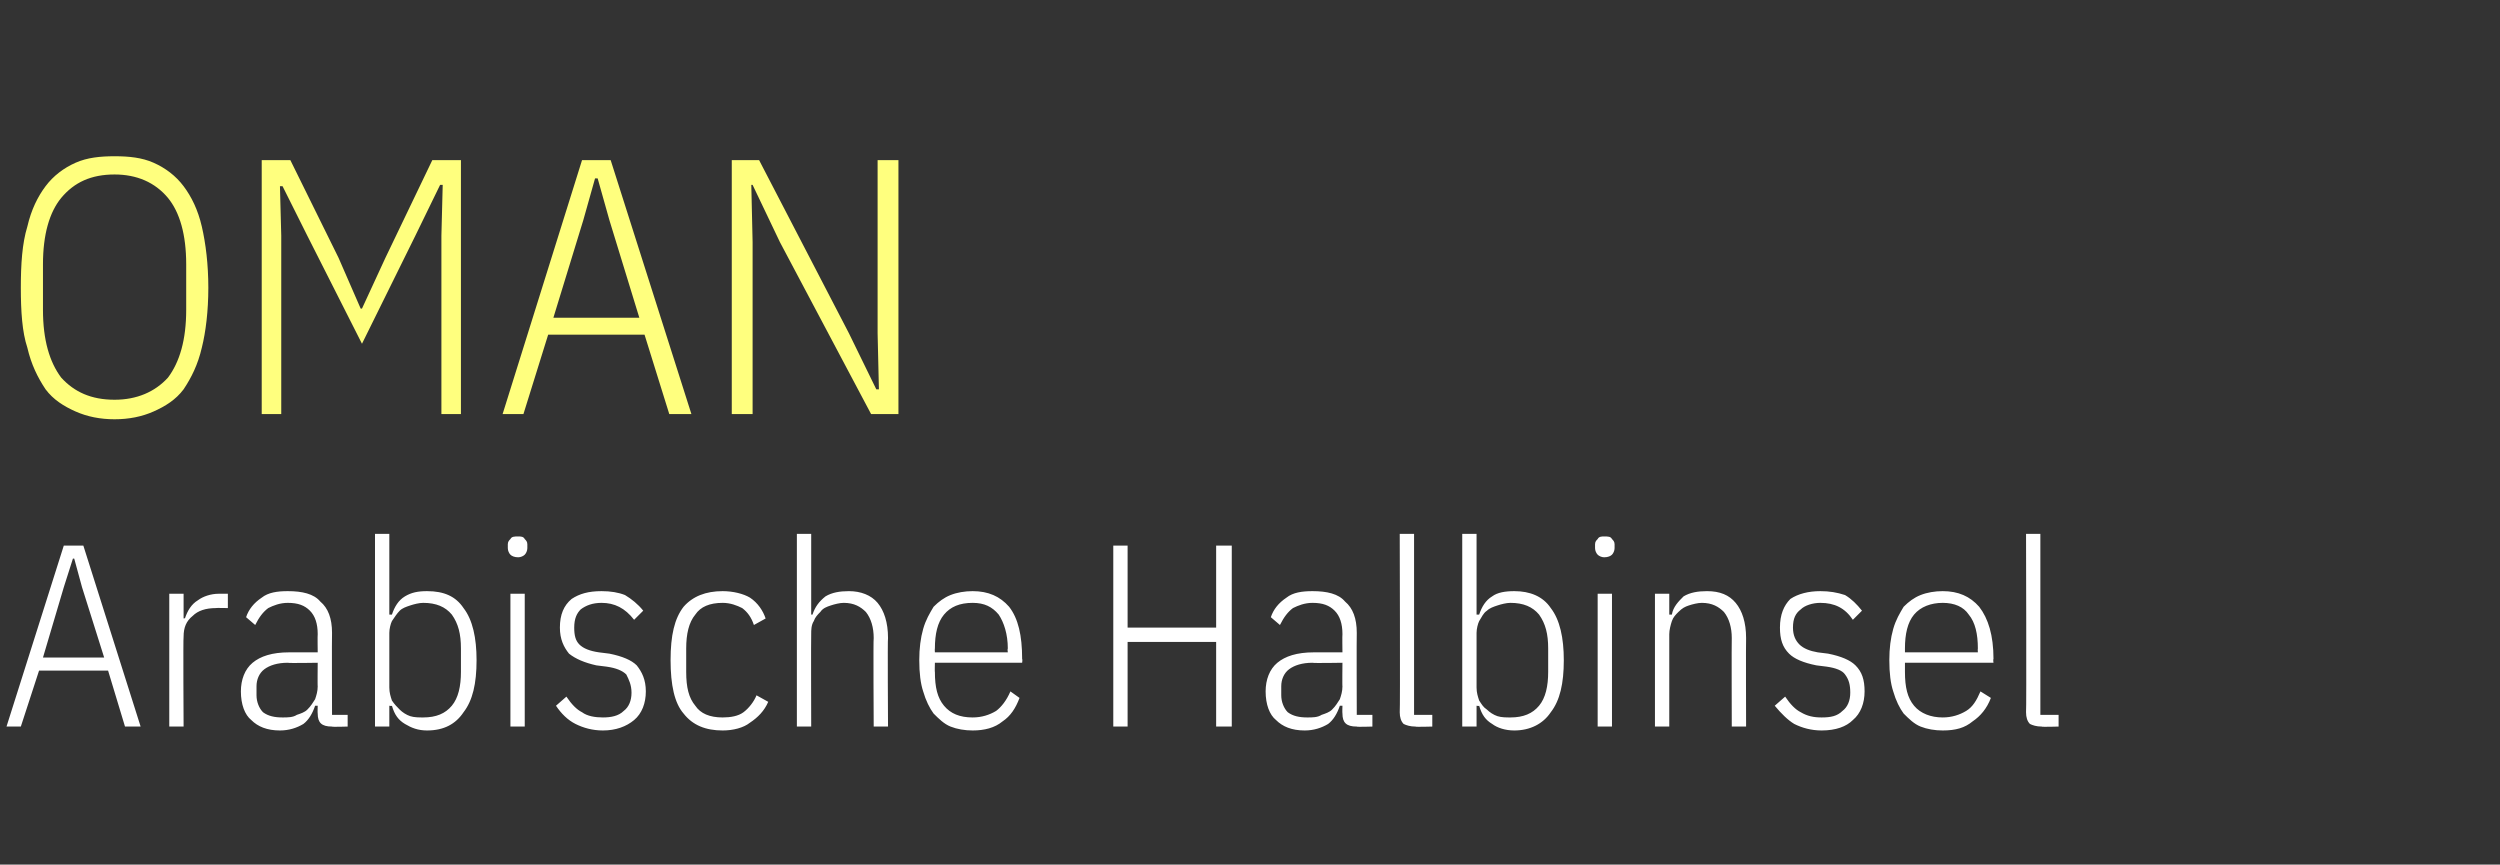 <?xml version="1.0" standalone="no"?><!DOCTYPE svg PUBLIC "-//W3C//DTD SVG 1.1//EN" "http://www.w3.org/Graphics/SVG/1.1/DTD/svg11.dtd"><svg xmlns="http://www.w3.org/2000/svg" version="1.1" width="192px" height="66.4px" viewBox="0 -10 192 66.4" style="top:-10px"><rect x="0" y="-10" width="192" height="66.4" fill="#333333" stroke="none"/>  <desc>Oman Arabische Halbinsel</desc>  <defs/>  <g id="Polygon38959">    <path d="M 9.6 45.8 L 8.3 41.5 L 3 41.5 L 1.6 45.8 L 0.5 45.8 L 4.9 31.9 L 6.4 31.9 L 10.8 45.8 L 9.6 45.8 Z M 6.3 35.1 L 5.7 32.9 L 5.6 32.9 L 4.9 35.1 L 3.3 40.5 L 8 40.5 L 6.3 35.1 Z M 13 45.8 L 13 35.6 L 14.1 35.6 L 14.1 37.5 C 14.1 37.5 14.22 37.46 14.2 37.5 C 14.4 36.9 14.7 36.4 15.2 36.1 C 15.6 35.8 16.2 35.6 16.8 35.6 C 16.84 35.6 17.5 35.6 17.5 35.6 L 17.5 36.7 C 17.5 36.7 16.56 36.68 16.6 36.7 C 15.8 36.7 15.2 36.9 14.8 37.3 C 14.3 37.7 14.1 38.2 14.1 38.9 C 14.06 38.94 14.1 45.8 14.1 45.8 L 13 45.8 Z M 25.5 45.8 C 24.7 45.8 24.4 45.5 24.4 44.8 C 24.38 44.76 24.4 44.2 24.4 44.2 C 24.4 44.2 24.22 44.2 24.2 44.2 C 24 44.8 23.7 45.3 23.3 45.6 C 22.8 45.9 22.2 46.1 21.5 46.1 C 20.5 46.1 19.8 45.8 19.3 45.3 C 18.8 44.9 18.5 44.1 18.5 43.1 C 18.5 42.2 18.8 41.4 19.4 40.9 C 20 40.4 20.9 40.1 22.2 40.1 C 22.16 40.1 24.4 40.1 24.4 40.1 C 24.4 40.1 24.38 38.74 24.4 38.7 C 24.4 37.9 24.2 37.3 23.8 36.9 C 23.4 36.5 22.9 36.3 22.1 36.3 C 21.5 36.3 21 36.5 20.6 36.7 C 20.2 37 19.9 37.4 19.6 38 C 19.6 38 18.9 37.4 18.9 37.4 C 19.1 36.8 19.5 36.3 20.1 35.9 C 20.6 35.5 21.3 35.4 22.1 35.4 C 23.2 35.4 24.1 35.6 24.6 36.2 C 25.2 36.7 25.5 37.5 25.5 38.6 C 25.48 38.64 25.5 44.9 25.5 44.9 L 26.7 44.9 L 26.7 45.8 C 26.7 45.8 25.48 45.84 25.5 45.8 Z M 21.7 45.1 C 22.1 45.1 22.5 45.1 22.8 44.9 C 23.1 44.8 23.4 44.7 23.6 44.5 C 23.9 44.2 24 44 24.2 43.7 C 24.3 43.4 24.4 43.1 24.4 42.7 C 24.38 42.75 24.4 40.9 24.4 40.9 C 24.4 40.9 22.14 40.94 22.1 40.9 C 21.3 40.9 20.7 41.1 20.3 41.4 C 19.9 41.7 19.7 42.2 19.7 42.7 C 19.7 42.7 19.7 43.4 19.7 43.4 C 19.7 43.9 19.9 44.4 20.2 44.7 C 20.6 45 21.1 45.1 21.7 45.1 Z M 28.8 31 L 29.9 31 L 29.9 37.2 C 29.9 37.2 30.12 37.2 30.1 37.2 C 30.3 36.6 30.6 36.1 31.1 35.8 C 31.6 35.5 32.1 35.4 32.8 35.4 C 34.1 35.4 35 35.8 35.6 36.7 C 36.3 37.6 36.6 39 36.6 40.7 C 36.6 42.5 36.3 43.8 35.6 44.7 C 35 45.6 34.1 46.1 32.8 46.1 C 32.1 46.1 31.6 45.9 31.1 45.6 C 30.6 45.3 30.3 44.9 30.1 44.2 C 30.12 44.24 29.9 44.2 29.9 44.2 L 29.9 45.8 L 28.8 45.8 L 28.8 31 Z M 32.5 45.1 C 33.5 45.1 34.2 44.8 34.7 44.2 C 35.2 43.6 35.4 42.7 35.4 41.6 C 35.4 41.6 35.4 39.8 35.4 39.8 C 35.4 38.7 35.2 37.9 34.7 37.2 C 34.2 36.6 33.5 36.3 32.5 36.3 C 32.2 36.3 31.8 36.4 31.5 36.5 C 31.2 36.6 30.9 36.7 30.7 36.9 C 30.5 37.1 30.3 37.4 30.1 37.7 C 30 37.9 29.9 38.3 29.9 38.6 C 29.9 38.6 29.9 42.8 29.9 42.8 C 29.9 43.2 30 43.5 30.1 43.8 C 30.3 44.1 30.5 44.3 30.7 44.5 C 30.9 44.7 31.2 44.9 31.5 45 C 31.8 45.1 32.2 45.1 32.5 45.1 Z M 39.8 32.8 C 39.5 32.8 39.3 32.7 39.2 32.6 C 39.1 32.5 39 32.3 39 32.1 C 39 32.1 39 31.8 39 31.8 C 39 31.6 39.1 31.5 39.2 31.4 C 39.3 31.2 39.5 31.2 39.8 31.2 C 40 31.2 40.2 31.2 40.3 31.4 C 40.4 31.5 40.5 31.6 40.5 31.8 C 40.5 31.8 40.5 32.1 40.5 32.1 C 40.5 32.3 40.4 32.5 40.3 32.6 C 40.2 32.7 40 32.8 39.8 32.8 Z M 39.2 35.6 L 40.3 35.6 L 40.3 45.8 L 39.2 45.8 L 39.2 35.6 Z M 46.3 46.1 C 45.5 46.1 44.8 45.9 44.2 45.6 C 43.6 45.3 43.1 44.8 42.7 44.2 C 42.7 44.2 43.5 43.5 43.5 43.5 C 43.9 44.1 44.3 44.5 44.7 44.7 C 45.1 45 45.7 45.1 46.3 45.1 C 46.9 45.1 47.5 45 47.9 44.6 C 48.3 44.3 48.5 43.8 48.5 43.2 C 48.5 42.6 48.3 42.2 48.1 41.8 C 47.8 41.5 47.3 41.3 46.6 41.2 C 46.6 41.2 45.8 41.1 45.8 41.1 C 44.9 40.9 44.2 40.6 43.7 40.2 C 43.3 39.7 43 39.1 43 38.2 C 43 37.2 43.3 36.5 43.9 36 C 44.5 35.6 45.2 35.4 46.2 35.4 C 46.9 35.4 47.5 35.5 48 35.7 C 48.5 36 49 36.4 49.4 36.9 C 49.4 36.9 48.7 37.6 48.7 37.6 C 48 36.7 47.2 36.3 46.2 36.3 C 45.5 36.3 45 36.5 44.6 36.8 C 44.3 37.1 44.1 37.5 44.1 38.2 C 44.1 38.8 44.2 39.2 44.5 39.5 C 44.8 39.8 45.3 40 46 40.1 C 46 40.1 46.8 40.2 46.8 40.2 C 47.8 40.4 48.5 40.7 48.9 41.1 C 49.3 41.6 49.6 42.2 49.6 43.1 C 49.6 44 49.3 44.8 48.7 45.3 C 48.1 45.8 47.3 46.1 46.3 46.1 Z M 55.5 46.1 C 54.2 46.1 53.2 45.7 52.5 44.8 C 51.8 44 51.5 42.6 51.5 40.7 C 51.5 38.8 51.8 37.5 52.5 36.6 C 53.2 35.8 54.2 35.4 55.5 35.4 C 56.3 35.4 57.1 35.6 57.6 35.9 C 58.2 36.3 58.6 36.9 58.8 37.5 C 58.8 37.5 57.9 38 57.9 38 C 57.7 37.4 57.4 37 57 36.7 C 56.6 36.5 56.1 36.3 55.5 36.3 C 54.5 36.3 53.8 36.6 53.4 37.2 C 52.9 37.8 52.7 38.7 52.7 39.8 C 52.7 39.8 52.7 41.6 52.7 41.6 C 52.7 42.8 52.9 43.6 53.4 44.2 C 53.8 44.8 54.5 45.1 55.5 45.1 C 56.1 45.1 56.7 45 57.1 44.7 C 57.5 44.4 57.9 43.9 58.1 43.4 C 58.1 43.4 59 43.9 59 43.9 C 58.7 44.6 58.2 45.1 57.6 45.5 C 57.1 45.9 56.3 46.1 55.5 46.1 Z M 61.2 31 L 62.3 31 L 62.3 37.2 C 62.3 37.2 62.44 37.2 62.4 37.2 C 62.6 36.6 62.9 36.2 63.4 35.8 C 63.9 35.5 64.5 35.4 65.2 35.4 C 66.1 35.4 66.9 35.7 67.4 36.3 C 67.9 36.9 68.2 37.8 68.2 39 C 68.16 39 68.2 45.8 68.2 45.8 L 67.1 45.8 C 67.1 45.8 67.06 39.05 67.1 39 C 67.1 38.2 66.9 37.5 66.5 37 C 66.1 36.6 65.6 36.3 64.8 36.3 C 64.5 36.3 64.1 36.4 63.8 36.5 C 63.5 36.6 63.2 36.7 63 37 C 62.8 37.2 62.6 37.4 62.5 37.7 C 62.3 38 62.3 38.4 62.3 38.7 C 62.28 38.72 62.3 45.8 62.3 45.8 L 61.2 45.8 L 61.2 31 Z M 74.7 46.1 C 74.1 46.1 73.5 46 73 45.8 C 72.5 45.6 72.1 45.2 71.7 44.8 C 71.4 44.4 71.1 43.8 70.9 43.1 C 70.7 42.5 70.6 41.7 70.6 40.7 C 70.6 39.8 70.7 39 70.9 38.3 C 71.1 37.6 71.4 37.1 71.7 36.6 C 72.1 36.2 72.5 35.9 73 35.7 C 73.5 35.5 74.1 35.4 74.7 35.4 C 75.9 35.4 76.8 35.8 77.5 36.6 C 78.2 37.5 78.5 38.8 78.5 40.6 C 78.54 40.64 78.5 40.9 78.5 40.9 L 71.8 40.9 C 71.8 40.9 71.78 41.64 71.8 41.6 C 71.8 42.8 72 43.6 72.5 44.2 C 73 44.8 73.7 45.1 74.7 45.1 C 75.4 45.1 76 44.9 76.5 44.6 C 76.9 44.3 77.3 43.8 77.6 43.1 C 77.6 43.1 78.3 43.6 78.3 43.6 C 78 44.4 77.6 45 77 45.4 C 76.4 45.9 75.6 46.1 74.7 46.1 Z M 74.7 36.3 C 73.7 36.3 73 36.6 72.5 37.2 C 72 37.8 71.8 38.7 71.8 39.8 C 71.78 39.84 71.8 40.1 71.8 40.1 L 77.4 40.1 C 77.4 40.1 77.36 39.84 77.4 39.8 C 77.4 38.7 77.1 37.8 76.7 37.2 C 76.2 36.6 75.6 36.3 74.7 36.3 Z M 93.4 39.3 L 86.6 39.3 L 86.6 45.8 L 85.5 45.8 L 85.5 31.9 L 86.6 31.9 L 86.6 38.2 L 93.4 38.2 L 93.4 31.9 L 94.6 31.9 L 94.6 45.8 L 93.4 45.8 L 93.4 39.3 Z M 104.2 45.8 C 103.4 45.8 103.1 45.5 103.1 44.8 C 103.08 44.76 103.1 44.2 103.1 44.2 C 103.1 44.2 102.92 44.2 102.9 44.2 C 102.7 44.8 102.4 45.3 102 45.6 C 101.5 45.9 100.9 46.1 100.2 46.1 C 99.2 46.1 98.5 45.8 98 45.3 C 97.5 44.9 97.2 44.1 97.2 43.1 C 97.2 42.2 97.5 41.4 98.1 40.9 C 98.7 40.4 99.6 40.1 100.9 40.1 C 100.86 40.1 103.1 40.1 103.1 40.1 C 103.1 40.1 103.08 38.74 103.1 38.7 C 103.1 37.9 102.9 37.3 102.5 36.9 C 102.1 36.5 101.6 36.3 100.8 36.3 C 100.2 36.3 99.7 36.5 99.3 36.7 C 98.9 37 98.6 37.4 98.3 38 C 98.3 38 97.6 37.4 97.6 37.4 C 97.8 36.8 98.2 36.3 98.8 35.9 C 99.3 35.5 100 35.4 100.8 35.4 C 101.9 35.4 102.8 35.6 103.3 36.2 C 103.9 36.7 104.2 37.5 104.2 38.6 C 104.18 38.64 104.2 44.9 104.2 44.9 L 105.4 44.9 L 105.4 45.8 C 105.4 45.8 104.18 45.84 104.2 45.8 Z M 100.4 45.1 C 100.8 45.1 101.2 45.1 101.5 44.9 C 101.8 44.8 102.1 44.7 102.3 44.5 C 102.6 44.2 102.7 44 102.9 43.7 C 103 43.4 103.1 43.1 103.1 42.7 C 103.08 42.75 103.1 40.9 103.1 40.9 C 103.1 40.9 100.84 40.94 100.8 40.9 C 100 40.9 99.4 41.1 99 41.4 C 98.6 41.7 98.4 42.2 98.4 42.7 C 98.4 42.7 98.4 43.4 98.4 43.4 C 98.4 43.9 98.6 44.4 98.9 44.7 C 99.3 45 99.8 45.1 100.4 45.1 Z M 108.7 45.8 C 108.3 45.8 108 45.7 107.8 45.6 C 107.6 45.4 107.5 45.1 107.5 44.7 C 107.54 44.68 107.5 31 107.5 31 L 108.6 31 L 108.6 44.9 L 110 44.9 L 110 45.8 C 110 45.8 108.7 45.84 108.7 45.8 Z M 112.3 31 L 113.4 31 L 113.4 37.2 C 113.4 37.2 113.6 37.2 113.6 37.2 C 113.8 36.6 114.1 36.1 114.6 35.8 C 115 35.5 115.6 35.4 116.3 35.4 C 117.5 35.4 118.5 35.8 119.1 36.7 C 119.8 37.6 120.1 39 120.1 40.7 C 120.1 42.5 119.8 43.8 119.1 44.7 C 118.5 45.6 117.5 46.1 116.3 46.1 C 115.6 46.1 115 45.9 114.6 45.6 C 114.1 45.3 113.8 44.9 113.6 44.2 C 113.6 44.24 113.4 44.2 113.4 44.2 L 113.4 45.8 L 112.3 45.8 L 112.3 31 Z M 116 45.1 C 117 45.1 117.7 44.8 118.2 44.2 C 118.7 43.6 118.9 42.7 118.9 41.6 C 118.9 41.6 118.9 39.8 118.9 39.8 C 118.9 38.7 118.7 37.9 118.2 37.2 C 117.7 36.6 117 36.3 116 36.3 C 115.7 36.3 115.3 36.4 115 36.5 C 114.7 36.6 114.4 36.7 114.2 36.9 C 113.9 37.1 113.8 37.4 113.6 37.7 C 113.5 37.9 113.4 38.3 113.4 38.6 C 113.4 38.6 113.4 42.8 113.4 42.8 C 113.4 43.2 113.5 43.5 113.6 43.8 C 113.8 44.1 113.9 44.3 114.2 44.5 C 114.4 44.7 114.7 44.9 115 45 C 115.3 45.1 115.7 45.1 116 45.1 Z M 123.2 32.8 C 123 32.8 122.8 32.7 122.7 32.6 C 122.6 32.5 122.5 32.3 122.5 32.1 C 122.5 32.1 122.5 31.8 122.5 31.8 C 122.5 31.6 122.6 31.5 122.7 31.4 C 122.8 31.2 123 31.2 123.2 31.2 C 123.5 31.2 123.7 31.2 123.8 31.4 C 123.9 31.5 124 31.6 124 31.8 C 124 31.8 124 32.1 124 32.1 C 124 32.3 123.9 32.5 123.8 32.6 C 123.7 32.7 123.5 32.8 123.2 32.8 Z M 122.7 35.6 L 123.8 35.6 L 123.8 45.8 L 122.7 45.8 L 122.7 35.6 Z M 127.1 45.8 L 127.1 35.6 L 128.2 35.6 L 128.2 37.2 C 128.2 37.2 128.36 37.2 128.4 37.2 C 128.5 36.6 128.9 36.2 129.3 35.8 C 129.8 35.5 130.4 35.4 131.1 35.4 C 132.1 35.4 132.8 35.7 133.3 36.3 C 133.8 36.9 134.1 37.8 134.1 39 C 134.08 39 134.1 45.8 134.1 45.8 L 133 45.8 C 133 45.8 132.98 39.05 133 39 C 133 38.2 132.8 37.5 132.4 37 C 132 36.6 131.5 36.3 130.7 36.3 C 130.4 36.3 130 36.4 129.7 36.5 C 129.4 36.6 129.2 36.7 128.9 37 C 128.7 37.2 128.5 37.4 128.4 37.7 C 128.3 38 128.2 38.4 128.2 38.7 C 128.2 38.72 128.2 45.8 128.2 45.8 L 127.1 45.8 Z M 139.9 46.1 C 139.1 46.1 138.4 45.9 137.8 45.6 C 137.3 45.3 136.8 44.8 136.3 44.2 C 136.3 44.2 137.1 43.5 137.1 43.5 C 137.5 44.1 137.9 44.5 138.3 44.7 C 138.8 45 139.3 45.1 139.9 45.1 C 140.6 45.1 141.1 45 141.5 44.6 C 141.9 44.3 142.1 43.8 142.1 43.2 C 142.1 42.6 142 42.2 141.7 41.8 C 141.5 41.5 141 41.3 140.3 41.2 C 140.3 41.2 139.5 41.1 139.5 41.1 C 138.5 40.9 137.8 40.6 137.4 40.2 C 136.9 39.7 136.7 39.1 136.7 38.2 C 136.7 37.2 137 36.5 137.5 36 C 138.1 35.6 138.9 35.4 139.8 35.4 C 140.5 35.4 141.1 35.5 141.7 35.7 C 142.2 36 142.6 36.4 143 36.9 C 143 36.9 142.3 37.6 142.3 37.6 C 141.7 36.7 140.9 36.3 139.8 36.3 C 139.2 36.3 138.6 36.5 138.3 36.8 C 137.9 37.1 137.7 37.5 137.7 38.2 C 137.7 38.8 137.9 39.2 138.2 39.5 C 138.5 39.8 139 40 139.6 40.1 C 139.6 40.1 140.4 40.2 140.4 40.2 C 141.4 40.4 142.1 40.7 142.5 41.1 C 143 41.6 143.2 42.2 143.2 43.1 C 143.2 44 142.9 44.8 142.3 45.3 C 141.8 45.8 141 46.1 139.9 46.1 Z M 149.2 46.1 C 148.6 46.1 148 46 147.5 45.8 C 147 45.6 146.6 45.2 146.2 44.8 C 145.9 44.4 145.6 43.8 145.4 43.1 C 145.2 42.5 145.1 41.7 145.1 40.7 C 145.1 39.8 145.2 39 145.4 38.3 C 145.6 37.6 145.9 37.1 146.2 36.6 C 146.6 36.2 147 35.9 147.5 35.7 C 148 35.5 148.6 35.4 149.2 35.4 C 150.4 35.4 151.3 35.8 152 36.6 C 152.7 37.5 153.1 38.8 153.1 40.6 C 153.06 40.64 153.1 40.9 153.1 40.9 L 146.3 40.9 C 146.3 40.9 146.3 41.64 146.3 41.6 C 146.3 42.8 146.5 43.6 147 44.2 C 147.5 44.8 148.3 45.1 149.2 45.1 C 149.9 45.1 150.5 44.9 151 44.6 C 151.5 44.3 151.8 43.8 152.1 43.1 C 152.1 43.1 152.9 43.6 152.9 43.6 C 152.6 44.4 152.1 45 151.5 45.4 C 150.9 45.9 150.2 46.1 149.2 46.1 Z M 149.2 36.3 C 148.3 36.3 147.5 36.6 147 37.2 C 146.5 37.8 146.3 38.7 146.3 39.8 C 146.3 39.84 146.3 40.1 146.3 40.1 L 151.9 40.1 C 151.9 40.1 151.88 39.84 151.9 39.8 C 151.9 38.7 151.7 37.8 151.2 37.2 C 150.8 36.6 150.1 36.3 149.2 36.3 Z M 156.8 45.8 C 156.4 45.8 156.1 45.7 155.9 45.6 C 155.7 45.4 155.6 45.1 155.6 44.7 C 155.64 44.68 155.6 31 155.6 31 L 156.7 31 L 156.7 44.9 L 158.1 44.9 L 158.1 45.8 C 158.1 45.8 156.8 45.84 156.8 45.8 Z " stroke="none" fill="#fff"/>  </g>  <g id="Polygon38958">    <path d="M 8.8 22.2 C 7.7 22.2 6.7 22 5.8 21.6 C 4.9 21.2 4.1 20.7 3.5 19.9 C 2.9 19 2.4 18 2.1 16.7 C 1.7 15.5 1.6 13.9 1.6 12.1 C 1.6 10.3 1.7 8.7 2.1 7.4 C 2.4 6.1 2.9 5.1 3.5 4.3 C 4.1 3.5 4.9 2.9 5.8 2.5 C 6.7 2.1 7.7 2 8.8 2 C 9.9 2 10.9 2.1 11.8 2.5 C 12.7 2.9 13.5 3.5 14.1 4.3 C 14.7 5.1 15.2 6.1 15.5 7.4 C 15.8 8.7 16 10.3 16 12.1 C 16 13.9 15.8 15.5 15.5 16.7 C 15.2 18 14.7 19 14.1 19.9 C 13.5 20.7 12.7 21.2 11.8 21.6 C 10.9 22 9.9 22.2 8.8 22.2 Z M 8.8 20.7 C 10.5 20.7 11.9 20.1 12.9 19 C 13.8 17.8 14.3 16.1 14.3 13.8 C 14.3 13.8 14.3 10.3 14.3 10.3 C 14.3 8 13.8 6.3 12.9 5.2 C 11.9 4 10.5 3.4 8.8 3.4 C 7 3.4 5.7 4 4.7 5.2 C 3.8 6.3 3.3 8 3.3 10.3 C 3.3 10.3 3.3 13.8 3.3 13.8 C 3.3 16.1 3.8 17.8 4.7 19 C 5.7 20.1 7 20.7 8.8 20.7 Z M 33.9 8.1 L 34 4.2 L 33.8 4.2 L 31.9 8.1 L 27.8 16.4 L 23.6 8.1 L 21.7 4.3 L 21.5 4.3 L 21.6 8.1 L 21.6 21.8 L 20.1 21.8 L 20.1 2.3 L 22.3 2.3 L 26 9.8 L 27.7 13.7 L 27.8 13.7 L 29.6 9.8 L 33.2 2.3 L 35.4 2.3 L 35.4 21.8 L 33.9 21.8 L 33.9 8.1 Z M 51.4 21.8 L 49.5 15.7 L 42.1 15.7 L 40.2 21.8 L 38.6 21.8 L 44.7 2.3 L 46.9 2.3 L 53.1 21.8 L 51.4 21.8 Z M 46.8 6.9 L 45.9 3.7 L 45.7 3.7 L 44.8 6.9 L 42.5 14.4 L 49.1 14.4 L 46.8 6.9 Z M 59.9 8.6 L 57.8 4.2 L 57.7 4.2 L 57.8 8.6 L 57.8 21.8 L 56.2 21.8 L 56.2 2.3 L 58.3 2.3 L 65.2 15.6 L 67.3 19.9 L 67.5 19.9 L 67.4 15.6 L 67.4 2.3 L 69 2.3 L 69 21.8 L 66.9 21.8 L 59.9 8.6 Z " stroke="none" fill="#ffff7e"/>  </g></svg>